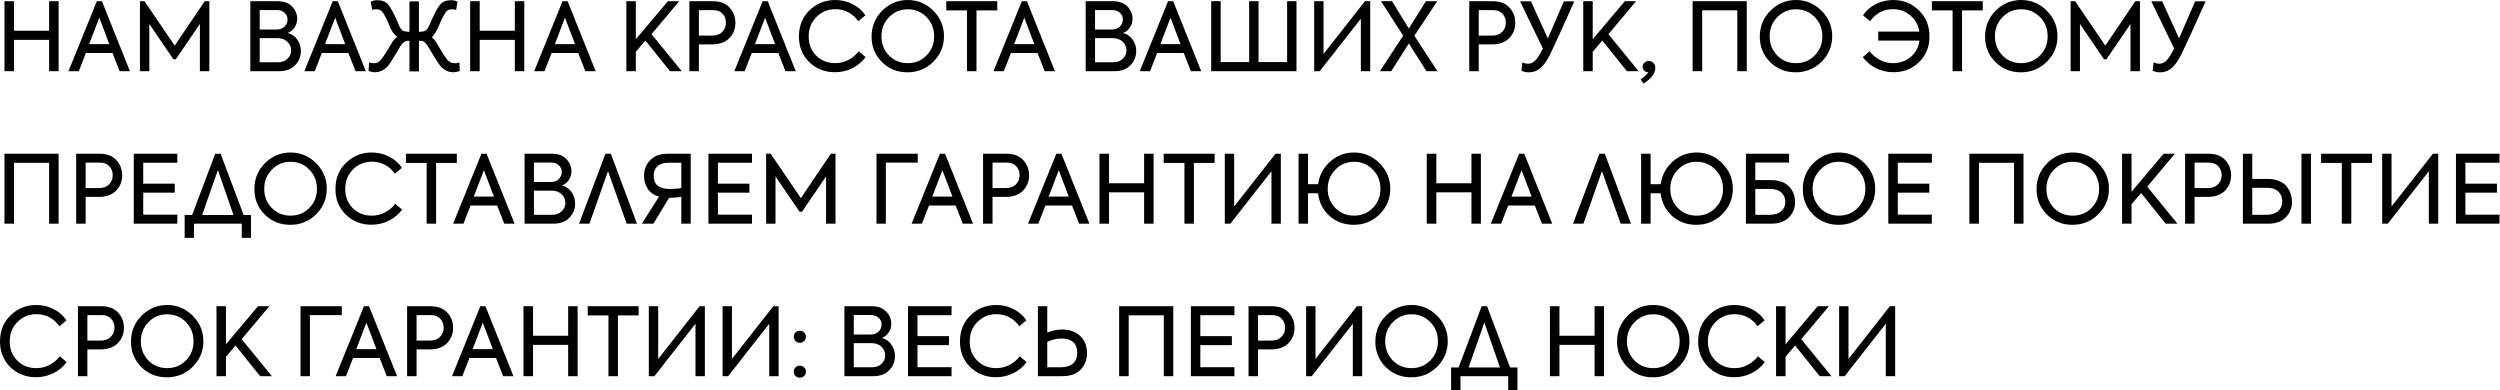 <?xml version="1.0" encoding="UTF-8"?> <svg xmlns="http://www.w3.org/2000/svg" viewBox="0 0 475.315 74.236" fill="none"><path d="M2.663 13.533H0.846V0.234H2.663V5.849H9.34V0.234H11.14V13.533H9.34V7.577H2.663V13.533ZM24.705 13.533H22.744L21.394 10.078H16.337L14.987 13.533H13.026L18.407 0.234H19.379L24.705 13.533ZM20.782 8.386L18.875 3.365L16.949 8.386H20.782ZM28.392 13.533H26.61V0.234H27.474L33.215 8.674L38.919 0.234H39.801V13.533H38.002V4.553L33.431 11.266H32.963L28.392 4.553V13.533ZM54.703 6.263C55.494 6.479 56.106 6.905 56.538 7.541C56.982 8.164 57.204 8.89 57.204 9.718C57.204 10.762 56.838 11.656 56.106 12.4C55.386 13.155 54.379 13.533 53.083 13.533H47.594V0.234H52.849C54.001 0.234 54.894 0.57 55.53 1.242C56.178 1.902 56.502 2.676 56.502 3.563C56.502 4.175 56.34 4.727 56.016 5.219C55.692 5.711 55.254 6.059 54.703 6.263ZM52.615 1.908H49.376V5.615H52.561C53.197 5.615 53.707 5.429 54.091 5.057C54.475 4.673 54.667 4.211 54.667 3.671C54.667 3.179 54.475 2.766 54.091 2.43C53.719 2.082 53.227 1.908 52.615 1.908ZM49.376 11.842H52.795C53.587 11.842 54.205 11.62 54.649 11.176C55.116 10.732 55.351 10.204 55.351 9.592C55.351 8.932 55.11 8.38 54.631 7.937C54.163 7.481 53.527 7.253 52.723 7.253H49.376V11.842ZM69.556 13.533H67.594L66.244 10.078H61.187L59.838 13.533H57.876L63.257 0.234H64.229L69.556 13.533ZM65.633 8.386L63.725 3.365L61.799 8.386H65.633ZM87.333 11.86L87.423 13.479C87.015 13.647 86.589 13.731 86.145 13.731C85.221 13.731 84.423 13.341 83.752 12.562C83.464 12.226 82.858 11.296 81.934 9.772L81.88 9.682L81.646 9.286C81.526 9.046 81.37 8.794 81.178 8.53C81.058 8.338 80.884 8.158 80.656 7.99C80.5 7.835 80.278 7.757 79.99 7.757H79.649V13.569H77.849V7.757H77.507C77.243 7.757 76.925 7.907 76.553 8.206C76.493 8.266 76.403 8.386 76.283 8.566C76.163 8.746 76.091 8.848 76.067 8.872L75.599 9.682C74.676 11.242 74.07 12.19 73.782 12.526C73.086 13.305 72.276 13.707 71.352 13.731C70.908 13.731 70.482 13.647 70.075 13.479L70.165 11.86C70.464 11.968 70.782 12.022 71.118 12.022C71.478 12.022 71.778 11.926 72.018 11.734C72.27 11.542 72.582 11.182 72.954 10.654C73.278 10.186 73.848 9.262 74.664 7.883C74.987 7.463 75.276 7.163 75.527 6.983C75.011 6.635 74.598 6.119 74.286 5.435L73.89 4.499L73.548 3.725C73.176 2.958 72.864 2.442 72.612 2.178C72.372 1.902 72.012 1.764 71.532 1.764C71.328 1.764 71.076 1.8 70.776 1.872L70.488 0.324C70.86 0.132 71.274 0.036 71.73 0.036C72.63 0.036 73.302 0.294 73.746 0.81C74.214 1.326 74.777 2.328 75.437 3.815C75.593 4.187 75.689 4.415 75.725 4.499L75.977 5.093L76.229 5.489C76.373 5.693 76.523 5.825 76.679 5.885C76.835 5.933 77.099 5.981 77.471 6.029C77.543 6.041 77.597 6.047 77.633 6.047H77.849V0.27H79.649V6.047H79.864C80.296 6.011 80.596 5.963 80.764 5.903C80.944 5.831 81.106 5.693 81.25 5.489C81.262 5.465 81.346 5.327 81.502 5.075L81.754 4.499C81.79 4.403 81.826 4.313 81.862 4.229C81.91 4.145 81.952 4.067 81.988 3.995C82.024 3.911 82.048 3.851 82.06 3.815C82.72 2.352 83.278 1.35 83.734 0.81C84.202 0.294 84.88 0.036 85.767 0.036C86.211 0.036 86.619 0.132 86.991 0.324L86.721 1.872C86.373 1.8 86.121 1.764 85.965 1.764C85.485 1.764 85.119 1.902 84.868 2.178C84.615 2.466 84.31 2.982 83.95 3.725L83.518 4.733C83.038 5.885 82.564 6.665 82.096 7.073C82.348 7.265 82.594 7.535 82.834 7.883C83.902 9.718 84.633 10.87 85.029 11.338C85.425 11.794 85.869 12.022 86.361 12.022C86.709 12.022 87.033 11.968 87.333 11.86ZM91.204 13.533H89.386V0.234H91.204V5.849H97.88V0.234H99.68V13.533H97.88V7.577H91.204V13.533ZM113.246 13.533H111.284L109.935 10.078H104.878L103.528 13.533H101.566L106.947 0.234H107.919L113.246 13.533ZM109.323 8.386L107.415 3.365L105.49 8.386H109.323ZM129.615 13.533H127.384L122.704 7.703L120.887 9.844V13.533H119.087V0.234H120.887V7.469L126.988 0.234H129.129L123.874 6.497L129.615 13.533ZM131.073 0.234H135.518C136.91 0.234 137.978 0.642 138.721 1.458C139.453 2.262 139.819 3.221 139.819 4.337C139.819 5.477 139.435 6.449 138.667 7.253C137.888 8.045 136.784 8.44 135.356 8.44H132.873V13.533H131.073V0.234ZM132.873 6.767H135.392C136.22 6.767 136.862 6.533 137.318 6.065C137.786 5.597 138.02 5.009 138.02 4.301C138.02 3.629 137.804 3.066 137.372 2.61C136.952 2.154 136.37 1.926 135.626 1.926H132.873V6.767ZM151.295 13.533H149.333L147.984 10.078H142.927L141.577 13.533H139.615L144.996 0.234H145.968L151.295 13.533ZM147.372 8.386L145.464 3.365L143.539 8.386H147.372ZM158.735 13.731C156.816 13.731 155.196 13.095 153.876 11.824C152.557 10.54 151.897 8.908 151.897 6.929C151.897 4.913 152.569 3.257 153.912 1.962C155.256 0.654 156.882 0 158.789 0C160.001 0 161.117 0.27 162.137 0.81C163.156 1.326 163.954 2.028 164.53 2.916L163.198 4.031C162.071 2.508 160.613 1.746 158.825 1.746C157.409 1.746 156.21 2.238 155.226 3.221C154.242 4.205 153.75 5.447 153.75 6.947C153.75 8.41 154.23 9.622 155.19 10.582C156.15 11.53 157.355 12.004 158.807 12.004C159.695 12.004 160.523 11.806 161.291 11.41C162.059 11.014 162.718 10.462 163.27 9.754L164.566 10.852C163.93 11.74 163.096 12.442 162.065 12.957C161.045 13.473 159.935 13.731 158.735 13.731ZM165.71 6.965C165.71 5.021 166.382 3.377 167.725 2.034C169.081 0.678 170.701 0 172.584 0C174.468 0 176.088 0.678 177.443 2.034C178.799 3.389 179.477 5.009 179.477 6.893C179.477 8.776 178.799 10.396 177.443 11.752C176.088 13.083 174.45 13.749 172.531 13.749C170.599 13.749 168.979 13.095 167.671 11.788C166.364 10.48 165.71 8.872 165.71 6.965ZM177.605 6.911C177.605 5.447 177.119 4.223 176.148 3.239C175.176 2.256 173.988 1.764 172.584 1.764C171.193 1.764 170.011 2.262 169.039 3.257C168.067 4.253 167.581 5.471 167.581 6.911C167.581 8.338 168.061 9.55 169.021 10.546C169.969 11.518 171.157 12.004 172.584 12.004C174.012 12.004 175.2 11.518 176.148 10.546C177.119 9.574 177.605 8.362 177.605 6.911ZM183.856 13.533V1.98H179.914V0.234H189.597V1.98H185.655V13.533H183.856ZM200.574 13.533H198.612L197.263 10.078H192.206L190.856 13.533H188.894L194.275 0.234H195.247L200.574 13.533ZM196.651 8.386L194.743 3.365L192.817 8.386H196.651ZM213.524 6.263C214.316 6.479 214.927 6.905 215.359 7.541C215.803 8.164 216.025 8.89 216.025 9.718C216.025 10.762 215.659 11.656 214.927 12.4C214.208 13.155 213.2 13.533 211.904 13.533H206.415V0.234H211.67C212.822 0.234 213.716 0.57 214.352 1.242C214.999 1.902 215.323 2.676 215.323 3.563C215.323 4.175 215.161 4.727 214.837 5.219C214.513 5.711 214.076 6.059 213.524 6.263ZM211.436 1.908H208.197V5.615H211.382C212.018 5.615 212.528 5.429 212.912 5.057C213.296 4.673 213.488 4.211 213.488 3.671C213.488 3.179 213.296 2.766 212.912 2.43C212.54 2.082 212.048 1.908 211.436 1.908ZM208.197 11.842H211.616C212.408 11.842 213.026 11.62 213.47 11.176C213.937 10.732 214.172 10.204 214.172 9.592C214.172 8.932 213.931 8.38 213.452 7.937C212.984 7.481 212.348 7.253 211.544 7.253H208.197V11.842ZM228.377 13.533H226.415L225.065 10.078H220.009L218.659 13.533H216.697L222.078 0.234H223.05L228.377 13.533ZM224.454 8.386L222.546 3.365L220.62 8.386H224.454ZM246.496 13.533H230.281V0.234H232.081V11.806H237.498V0.234H239.279V11.806H244.714V0.234H246.496V13.533ZM250.92 13.533H249.859V0.234H251.64V10.258L259.504 0.234H260.514V13.533H258.732V3.563L250.92 13.533ZM264.515 13.533H262.353L266.781 6.785L262.571 0.234H264.657L267.861 5.417L271.1 0.234H273.259L268.906 6.785L273.296 13.533H271.207L267.861 8.26L264.515 13.533ZM279.349 0.234H283.795C285.187 0.234 286.254 0.642 286.999 1.458C287.731 2.262 288.096 3.221 288.096 4.337C288.096 5.477 287.711 6.449 286.944 7.253C286.164 8.045 285.059 8.44 283.632 8.44H281.148V13.533H279.349V0.234ZM281.148 6.767H283.667C284.497 6.767 285.139 6.533 285.594 6.065C286.061 5.597 286.296 5.009 286.296 4.301C286.296 3.629 286.079 3.066 285.649 2.61C285.229 2.154 284.647 1.926 283.902 1.926H281.148V6.767ZM290.642 13.749C290.102 13.749 289.64 13.641 289.258 13.425L289.438 11.878C289.797 12.034 290.157 12.112 290.517 12.112C291.152 12.112 291.704 11.8 292.172 11.176C292.449 10.804 292.641 10.516 292.749 10.312C292.891 10.084 293.091 9.724 293.341 9.232L289.005 0.252H291.074L294.278 7.307L297.337 0.252H299.316L297.894 3.419C296.755 5.975 295.718 8.236 294.783 10.204C294.218 11.38 293.611 12.268 292.964 12.868C292.316 13.455 291.542 13.749 290.642 13.749ZM311.547 13.533H309.315L304.637 7.703L302.817 9.844V13.533H301.018V0.234H302.817V7.469L308.92 0.234H311.062L305.806 6.497L311.547 13.533ZM313.473 11.59C313.833 11.59 314.126 11.716 314.355 11.968C314.595 12.22 314.715 12.538 314.715 12.922C314.715 13.953 313.971 14.943 312.484 15.891L311.924 15.117C312.656 14.565 313.101 14.169 313.256 13.929C313.293 13.893 313.333 13.827 313.383 13.731H313.311C313.033 13.731 312.794 13.629 312.591 13.425C312.399 13.221 312.304 12.981 312.304 12.706C312.304 12.406 312.416 12.148 312.644 11.932C312.884 11.704 313.161 11.59 313.473 11.59ZM323.627 13.533H321.81V0.234H332.104V13.533H330.304V1.962H323.627V13.533ZM334.583 6.965C334.583 5.021 335.255 3.377 336.599 2.034C337.954 0.678 339.576 0 341.457 0C343.342 0 344.961 0.678 346.318 2.034C347.672 3.389 348.35 5.009 348.35 6.893C348.35 8.776 347.672 10.396 346.318 11.752C344.961 13.083 343.324 13.749 341.405 13.749C339.473 13.749 337.854 13.095 336.544 11.788C335.237 10.48 334.583 8.872 334.583 6.965ZM346.478 6.911C346.478 5.447 345.993 4.223 345.021 3.239C344.049 2.256 342.862 1.764 341.457 1.764C340.065 1.764 338.883 2.262 337.914 3.257C336.942 4.253 336.454 5.471 336.454 6.911C336.454 8.338 336.934 9.55 337.894 10.546C338.843 11.518 340.03 12.004 341.457 12.004C342.887 12.004 344.074 11.518 345.021 10.546C345.993 9.574 346.478 8.362 346.478 6.911ZM359.95 0C361.857 0 363.484 0.654 364.826 1.962C366.17 3.257 366.843 4.913 366.843 6.929C366.843 8.908 366.178 10.54 364.846 11.824C363.536 13.095 361.924 13.731 360.005 13.731C358.803 13.731 357.689 13.473 356.657 12.957C355.637 12.442 354.81 11.74 354.172 10.852L355.469 9.754C356.022 10.462 356.681 11.014 357.449 11.41C358.216 11.806 359.043 12.004 359.933 12.004C361.24 12.004 362.354 11.608 363.279 10.816C364.226 10.012 364.778 8.98 364.936 7.721H357.106V6.011H364.916C364.726 4.751 364.156 3.725 363.206 2.934C362.272 2.142 361.175 1.746 359.915 1.746C358.126 1.746 356.669 2.508 355.542 4.031L354.21 2.916C354.785 2.028 355.582 1.326 356.602 0.81C357.634 0.27 358.751 0 359.95 0ZM371.236 13.533V1.98H367.295V0.234H376.976V1.98H373.035V13.533H371.236ZM377.413 6.965C377.413 5.021 378.086 3.377 379.428 2.034C380.785 0.678 382.404 0 384.288 0C386.17 0 387.789 0.678 389.146 2.034C390.501 3.389 391.181 5.009 391.181 6.893C391.181 8.776 390.501 10.396 389.146 11.752C387.789 13.083 386.153 13.749 384.233 13.749C382.302 13.749 380.682 13.095 379.375 11.788C378.066 10.48 377.413 8.872 377.413 6.965ZM389.309 6.911C389.309 5.447 388.822 4.223 387.849 3.239C386.88 2.256 385.69 1.764 384.288 1.764C382.896 1.764 381.714 2.262 380.742 3.257C379.77 4.253 379.285 5.471 379.285 6.911C379.285 8.338 379.765 9.55 380.725 10.546C381.672 11.518 382.859 12.004 384.288 12.004C385.715 12.004 386.902 11.518 387.849 10.546C388.822 9.574 389.309 8.362 389.309 6.911ZM395.454 13.533H393.672V0.234H394.537L400.277 8.674L405.982 0.234H406.862V13.533H405.063V4.553L400.492 11.266H400.025L395.454 4.553V13.533ZM410.661 13.749C410.118 13.749 409.658 13.641 409.274 13.425L409.454 11.878C409.813 12.034 410.173 12.112 410.533 12.112C411.17 12.112 411.72 11.8 412.19 11.176C412.465 10.804 412.657 10.516 412.765 10.312C412.91 10.084 413.107 9.724 413.359 9.232L409.021 0.252H411.09L414.294 7.307L417.353 0.252H419.335L417.913 3.419C416.773 5.975 415.734 8.236 414.799 10.204C414.234 11.38 413.629 12.268 412.98 12.868C412.332 13.455 411.56 13.749 410.661 13.749ZM2.663 42.527H0.846V29.228H11.14V42.527H9.34V30.956H2.663V42.527ZM14.484 29.228H18.929C20.32 29.228 21.388 29.636 22.132 30.452C22.864 31.256 23.23 32.215 23.23 33.331C23.23 34.471 22.846 35.443 22.078 36.247C21.298 37.039 20.194 37.434 18.767 37.434H16.283V42.527H14.484V29.228ZM16.283 35.761H18.803C19.631 35.761 20.272 35.527 20.728 35.059C21.196 34.591 21.43 34.003 21.43 33.295C21.43 32.624 21.214 32.06 20.782 31.604C20.362 31.148 19.78 30.92 19.037 30.92H16.283V35.761ZM33.711 42.527H25.432V29.228H33.711V30.938H27.232V34.915H33.225V36.625H27.232V40.818H33.711V42.527ZM41.946 29.228L46.319 40.872H47.722V45.227H45.959V42.527H36.889V45.227H35.107V40.872H36.529L40.92 29.228H41.946ZM41.424 32.323L38.436 40.872H44.393L41.424 32.323ZM48.364 35.959C48.364 34.015 49.036 32.371 50.38 31.028C51.736 29.672 53.356 28.994 55.239 28.994C57.123 28.994 58.742 29.672 60.098 31.028C61.454 32.383 62.132 34.003 62.132 35.887C62.132 37.77 61.454 39.39 60.098 40.746C58.742 42.078 57.105 42.743 55.185 42.743C53.254 42.743 51.634 42.09 50.326 40.782C49.018 39.474 48.364 37.866 48.364 35.959ZM60.26 35.905C60.26 34.441 59.774 33.217 58.802 32.233C57.831 31.25 56.643 30.758 55.239 30.758C53.847 30.758 52.666 31.256 51.694 32.251C50.722 33.247 50.236 34.465 50.236 35.905C50.236 37.333 50.716 38.544 51.676 39.54C52.624 40.512 53.811 40.998 55.239 40.998C56.667 40.998 57.855 40.512 58.802 39.54C59.774 38.568 60.26 37.356 60.26 35.905ZM70.617 42.725C68.697 42.725 67.077 42.09 65.757 40.818C64.438 39.534 63.778 37.902 63.778 35.923C63.778 33.907 64.45 32.251 65.793 30.956C67.137 29.648 68.763 28.994 70.671 28.994C71.882 28.994 72.998 29.264 74.018 29.804C75.038 30.32 75.835 31.022 76.411 31.91L75.08 33.025C73.952 31.502 72.494 30.74 70.707 30.74C69.291 30.74 68.091 31.232 67.107 32.215C66.123 33.199 65.632 34.441 65.632 35.941C65.632 37.404 66.111 38.616 67.071 39.576C68.031 40.524 69.237 40.998 70.689 40.998C71.576 40.998 72.404 40.8 73.172 40.404C73.94 40.008 74.6 39.456 75.152 38.748L76.447 39.846C75.811 40.734 74.978 41.436 73.946 41.951C72.926 42.468 71.816 42.725 70.617 42.725ZM81.115 42.527V30.974H77.174V29.228H86.856V30.974H82.915V42.527H81.115ZM97.833 42.527H95.872L94.522 39.072H89.465L88.115 42.527H86.154L91.534 29.228H92.506L97.833 42.527ZM93.91 37.38L92.002 32.359L90.077 37.38H93.91ZM106.846 35.257C107.638 35.473 108.25 35.899 108.682 36.535C109.126 37.159 109.348 37.884 109.348 38.712C109.348 39.756 108.982 40.65 108.25 41.394C107.53 42.15 106.522 42.527 105.226 42.527H99.738V29.228H104.992C106.144 29.228 107.038 29.564 107.674 30.236C108.322 30.896 108.646 31.67 108.646 32.558C108.646 33.169 108.484 33.721 108.16 34.213C107.836 34.705 107.398 35.053 106.846 35.257ZM104.759 30.902H101.519V34.609H104.705C105.341 34.609 105.85 34.423 106.234 34.051C106.618 33.667 106.81 33.205 106.81 32.666C106.81 32.174 106.618 31.76 106.234 31.424C105.862 31.076 105.371 30.902 104.759 30.902ZM101.519 40.836H104.939C105.73 40.836 106.348 40.614 106.792 40.17C107.26 39.726 107.494 39.198 107.494 38.586C107.494 37.926 107.254 37.374 106.774 36.931C106.306 36.475 105.67 36.247 104.867 36.247H101.519V40.836ZM112.071 42.527H110.091L115.112 29.228H116.138L121.105 42.527H119.143L115.598 32.54L112.071 42.527ZM126.983 29.228H131.32V42.527H129.538V37.416C128.842 37.548 128.063 37.614 127.199 37.614L124.229 42.527H122.034L125.291 37.38C124.367 37.117 123.659 36.631 123.167 35.923C122.688 35.203 122.448 34.375 122.448 33.439C122.448 32.263 122.832 31.274 123.599 30.47C124.367 29.642 125.495 29.228 126.983 29.228ZM127.307 35.923C128.266 35.923 129.01 35.863 129.538 35.743V30.938H127.181C126.221 30.938 125.495 31.16 125.003 31.604C124.523 32.048 124.283 32.648 124.283 33.403C124.283 35.083 125.291 35.923 127.307 35.923ZM142.972 42.527H134.693V29.228H142.972V30.938H136.493V34.915H142.486V36.625H136.493V40.818H142.972V42.527ZM147.441 42.527H145.66V29.228H146.524L152.265 37.668L157.969 29.228H158.851V42.527H157.052V33.547L152.481 40.26H152.013L147.441 33.547V42.527ZM168.426 42.527H166.644V29.228H174.49V30.92H168.426V42.527ZM185.003 42.527H183.041L181.691 39.072H176.634L175.285 42.527H173.323L178.704 29.228H179.676L185.003 42.527ZM181.08 37.38L179.172 32.359L177.246 37.38H181.08ZM186.907 29.228H191.352C192.744 29.228 193.812 29.636 194.556 30.452C195.288 31.256 195.654 32.215 195.654 33.331C195.654 34.471 195.27 35.443 194.502 36.247C193.722 37.039 192.618 37.434 191.191 37.434H188.707V42.527H186.907V29.228ZM188.707 35.761H191.226C192.054 35.761 192.696 35.527 193.152 35.059C193.62 34.591 193.854 34.003 193.854 33.295C193.854 32.624 193.638 32.06 193.206 31.604C192.786 31.148 192.204 30.92 191.46 30.92H188.707V35.761ZM207.129 42.527H205.168L203.818 39.072H198.761L197.411 42.527H195.45L200.831 29.228H201.802L207.129 42.527ZM203.206 37.38L201.298 32.359L199.373 37.38H203.206ZM210.851 42.527H209.034V29.228H210.851V34.843H217.528V29.228H219.328V42.527H217.528V36.571H210.851V42.527ZM225.191 42.527V30.974H221.25V29.228H230.932V30.974H226.991V42.527H225.191ZM233.926 42.527H232.865V29.228H234.646V39.252L242.511 29.228H243.519V42.527H241.737V32.558L233.926 42.527ZM257.435 28.994C259.319 28.994 260.939 29.672 262.293 31.028C263.65 32.383 264.327 34.003 264.327 35.887C264.327 37.77 263.65 39.39 262.293 40.746C260.939 42.078 259.302 42.743 257.38 42.743C255.581 42.743 254.046 42.18 252.774 41.052C251.527 39.924 250.8 38.49 250.598 36.751H248.689V42.527H246.889V29.228H248.689V35.023H250.615C250.855 33.283 251.617 31.85 252.899 30.722C254.196 29.57 255.708 28.994 257.435 28.994ZM262.456 35.905C262.456 34.441 261.971 33.217 260.999 32.233C260.027 31.25 258.839 30.758 257.435 30.758C256.043 30.758 254.861 31.256 253.889 32.251C252.917 33.247 252.432 34.465 252.432 35.905C252.432 37.333 252.912 38.544 253.871 39.54C254.819 40.512 256.008 40.998 257.435 40.998C258.862 40.998 260.052 40.512 260.999 39.54C261.971 38.568 262.456 37.356 262.456 35.905ZM273.084 42.527H271.265V29.228H273.084V34.843H279.759V29.228H281.558V42.527H279.759V36.571H273.084V42.527ZM295.125 42.527H293.164L291.814 39.072H286.756L285.407 42.527H283.445L288.825 29.228H289.797L295.125 42.527ZM291.202 37.38L289.295 32.359L287.368 37.38H291.202ZM301.051 42.527H299.071L304.092 29.228H305.117L310.085 42.527H308.123L304.577 32.54L301.051 42.527ZM322.567 28.994C324.449 28.994 326.068 29.672 327.425 31.028C328.78 32.383 329.46 34.003 329.46 35.887C329.46 37.77 328.78 39.39 327.425 40.746C326.068 42.078 324.432 42.743 322.512 42.743C320.713 42.743 319.176 42.18 317.904 41.052C316.657 39.924 315.932 38.49 315.727 36.751H313.821V42.527H312.021V29.228H313.821V35.023H315.745C315.985 33.283 316.747 31.85 318.032 30.722C319.326 29.57 320.838 28.994 322.567 28.994ZM327.588 35.905C327.588 34.441 327.1 33.217 326.128 32.233C325.159 31.25 323.969 30.758 322.567 30.758C321.175 30.758 319.993 31.256 319.021 32.251C318.049 33.247 317.564 34.465 317.564 35.905C317.564 37.333 318.044 38.544 319.004 39.54C319.951 40.512 321.138 40.998 322.567 40.998C323.994 40.998 325.181 40.512 326.128 39.54C327.1 38.568 327.588 37.356 327.588 35.905ZM333.73 34.231H336.574C338.039 34.231 339.161 34.579 339.94 35.275C340.84 36.079 341.29 37.141 341.29 38.46C341.29 39.588 340.895 40.548 340.103 41.34C339.336 42.132 338.219 42.527 336.754 42.527H331.951V29.228H340.155V30.902H333.73V34.231ZM333.73 40.836H336.449C337.384 40.836 338.116 40.614 338.644 40.17C339.173 39.714 339.436 39.12 339.436 38.388C339.436 37.668 339.191 37.081 338.698 36.625C338.206 36.157 337.494 35.923 336.557 35.923H333.73V40.836ZM342.757 35.959C342.757 34.015 343.427 32.371 344.771 31.028C346.128 29.672 347.747 28.994 349.629 28.994C351.514 28.994 353.133 29.672 354.49 31.028C355.844 32.383 356.524 34.003 356.524 35.887C356.524 37.77 355.844 39.39 354.49 40.746C353.133 42.078 351.496 42.743 349.577 42.743C347.645 42.743 346.026 42.09 344.716 40.782C343.409 39.474 342.757 37.866 342.757 35.959ZM354.652 35.905C354.652 34.441 354.165 33.217 353.193 32.233C352.221 31.25 351.034 30.758 349.629 30.758C348.24 30.758 347.058 31.256 346.086 32.251C345.113 33.247 344.626 34.465 344.626 35.905C344.626 37.333 345.106 38.544 346.068 39.54C347.015 40.512 348.202 40.998 349.629 40.998C351.059 40.998 352.246 40.512 353.193 39.54C354.165 38.568 354.652 37.356 354.652 35.905ZM367.292 42.527H359.016V29.228H367.292V30.938H360.815V34.915H366.808V36.625H360.815V40.818H367.292V42.527ZM376.246 42.527H374.427V29.228H384.721V42.527H382.921V30.956H376.246V42.527ZM387.202 35.959C387.202 34.015 387.874 32.371 389.216 31.028C390.573 29.672 392.193 28.994 394.077 28.994C395.959 28.994 397.581 29.672 398.935 31.028C400.292 32.383 400.969 34.003 400.969 35.887C400.969 37.77 400.292 39.39 398.935 40.746C397.581 42.078 395.941 42.743 394.022 42.743C392.09 42.743 390.471 42.09 389.164 40.782C387.854 39.474 387.202 37.866 387.202 35.959ZM399.098 35.905C399.098 34.441 398.61 33.217 397.641 32.233C396.668 31.25 395.479 30.758 394.077 30.758C392.685 30.758 391.503 31.256 390.531 32.251C389.559 33.247 389.074 34.465 389.074 35.905C389.074 37.333 389.554 38.544 390.513 39.54C391.46 40.512 392.648 40.998 394.077 40.998C395.504 40.998 396.691 40.512 397.641 39.54C398.61 38.568 399.098 37.356 399.098 35.905ZM413.989 42.527H411.758L407.077 36.697L405.26 38.838V42.527H403.461V29.228H405.26V36.463L411.36 29.228H413.502L408.249 35.491L413.989 42.527ZM415.446 29.228H419.892C421.284 29.228 422.351 29.636 423.096 30.452C423.828 31.256 424.193 32.215 424.193 33.331C424.193 34.471 423.808 35.443 423.041 36.247C422.261 37.039 421.156 37.434 419.73 37.434H417.245V42.527H415.446V29.228ZM417.245 35.761H419.765C420.594 35.761 421.236 35.527 421.691 35.059C422.159 34.591 422.393 34.003 422.393 33.295C422.393 32.624 422.176 32.06 421.746 31.604C421.326 31.148 420.744 30.92 419.999 30.92H417.245V35.761ZM428.214 34.015H431.058C431.957 34.015 432.737 34.159 433.397 34.447C434.069 34.735 434.566 35.125 434.889 35.617C435.478 36.469 435.771 37.38 435.771 38.352C435.771 39.528 435.376 40.518 434.584 41.322C433.817 42.126 432.694 42.527 431.218 42.527H426.432V29.228H428.214V34.015ZM437.57 42.527V29.228H439.372V42.527H437.57ZM428.214 40.836H430.93C431.877 40.836 432.61 40.602 433.127 40.134C433.654 39.666 433.919 39.042 433.919 38.262C433.919 37.506 433.672 36.895 433.179 36.427C432.689 35.947 431.975 35.707 431.038 35.707H428.214V40.836ZM445.242 42.527V30.974H441.301V29.228H450.982V30.974H447.041V42.527H445.242ZM453.976 42.527H452.917V29.228H454.696V39.252L462.56 29.228H463.57V42.527H461.788V32.558L453.976 42.527ZM475.218 42.527H466.941V29.228H475.218V30.938H468.74V34.915H474.733V36.625H468.74V40.818H475.218V42.527ZM6.838 71.719C4.919 71.719 3.299 71.084 1.979 69.812C0.66 68.528 -0 66.897 -0 64.917C-0 62.901 0.672 61.246 2.015 59.95C3.359 58.642 4.985 57.988 6.892 57.988C8.104 57.988 9.22 58.258 10.24 58.798C11.26 59.314 12.057 60.016 12.633 60.904L11.302 62.019C10.174 60.496 8.716 59.734 6.928 59.734C5.513 59.734 4.313 60.226 3.329 61.21C2.345 62.193 1.853 63.435 1.853 64.935C1.853 66.398 2.333 67.61 3.293 68.57C4.253 69.518 5.459 69.992 6.91 69.992C7.798 69.992 8.626 69.794 9.394 69.398C10.162 69.002 10.822 68.45 11.374 67.742L12.669 68.84C12.033 69.728 11.2 70.43 10.168 70.946C9.148 71.462 8.038 71.719 6.838 71.719ZM14.817 58.222H19.263C20.654 58.222 21.722 58.63 22.466 59.446C23.198 60.25 23.564 61.21 23.564 62.325C23.564 63.465 23.18 64.437 22.412 65.241C21.632 66.033 20.528 66.428 19.101 66.428H16.617V71.521H14.817V58.222ZM16.617 64.755H19.137C19.964 64.755 20.606 64.521 21.062 64.053C21.53 63.585 21.764 62.997 21.764 62.289C21.764 61.618 21.548 61.054 21.116 60.598C20.696 60.142 20.114 59.914 19.371 59.914H16.617V64.755ZM24.903 64.953C24.903 63.009 25.574 61.366 26.918 60.022C28.274 58.666 29.894 57.988 31.777 57.988C33.661 57.988 35.281 58.666 36.636 60.022C37.992 61.378 38.67 62.997 38.67 64.881C38.67 66.765 37.992 68.384 36.636 69.74C35.281 71.072 33.643 71.737 31.723 71.737C29.792 71.737 28.172 71.084 26.864 69.776C25.556 68.468 24.903 66.861 24.903 64.953ZM36.798 64.899C36.798 63.435 36.312 62.211 35.341 61.228C34.369 60.244 33.181 59.752 31.777 59.752C30.385 59.752 29.204 60.25 28.232 61.246C27.26 62.241 26.774 63.459 26.774 64.899C26.774 66.326 27.254 67.538 28.214 68.534C29.162 69.506 30.349 69.992 31.777 69.992C33.205 69.992 34.393 69.506 35.341 68.534C36.312 67.562 36.798 66.35 36.798 64.899ZM51.689 71.521H49.458L44.779 65.691L42.961 67.832V71.521H41.162V58.222H42.961V65.457L49.062 58.222H51.204L45.949 64.485L51.689 71.521ZM58.919 71.521H57.137V58.222H64.983V59.914H58.919V71.521ZM75.496 71.521H73.534L72.184 68.066H67.128L65.778 71.521H63.816L69.197 58.222H70.169L75.496 71.521ZM71.573 66.374L69.665 61.354L67.739 66.374H71.573ZM77.4 58.222H81.845C83.237 58.222 84.305 58.63 85.049 59.446C85.781 60.25 86.147 61.21 86.147 62.325C86.147 63.465 85.763 64.437 84.995 65.241C84.215 66.033 83.111 66.428 81.684 66.428H79.2V71.521H77.4V58.222ZM79.2 64.755H81.72C82.547 64.755 83.189 64.521 83.645 64.053C84.113 63.585 84.347 62.997 84.347 62.289C84.347 61.618 84.131 61.054 83.699 60.598C83.279 60.142 82.697 59.914 81.953 59.914H79.2V64.755ZM97.622 71.521H95.661L94.311 68.066H89.254L87.904 71.521H85.943L91.324 58.222H92.295L97.622 71.521ZM93.699 66.374L91.791 61.354L89.866 66.374H93.699ZM101.344 71.521H99.527V58.222H101.344V63.837H108.021V58.222H109.821V71.521H108.021V65.565H101.344V71.521ZM115.684 71.521V59.968H111.743V58.222H121.425V59.968H117.484V71.521H115.684ZM124.42 71.521H123.358V58.222H125.139V68.246L133.004 58.222H134.012V71.521H132.23V61.552L124.42 71.521ZM138.444 71.521H137.382V58.222H139.164V68.246L147.028 58.222H148.036V71.521H146.254V61.552L138.444 71.521ZM150.921 63.999C150.921 63.687 151.029 63.423 151.245 63.207C151.473 62.991 151.749 62.883 152.073 62.883C152.397 62.883 152.666 62.991 152.882 63.207C153.111 63.423 153.225 63.687 153.225 63.999C153.225 64.335 153.111 64.617 152.882 64.845C152.666 65.061 152.397 65.169 152.073 65.169C151.749 65.169 151.473 65.061 151.245 64.845C151.029 64.617 150.921 64.335 150.921 63.999ZM150.921 70.64C150.921 70.328 151.029 70.064 151.245 69.848C151.473 69.632 151.749 69.524 152.073 69.524C152.397 69.524 152.666 69.632 152.882 69.848C153.111 70.064 153.225 70.328 153.225 70.64C153.225 70.976 153.111 71.258 152.882 71.485C152.666 71.701 152.397 71.809 152.073 71.809C151.749 71.809 151.473 71.701 151.245 71.485C151.029 71.258 150.921 70.976 150.921 70.64ZM167.654 64.251C168.446 64.467 169.058 64.893 169.49 65.529C169.934 66.153 170.156 66.879 170.156 67.706C170.156 68.75 169.79 69.644 169.058 70.388C168.338 71.144 167.33 71.521 166.035 71.521H160.545V58.222H165.8C166.952 58.222 167.846 58.558 168.482 59.23C169.13 59.89 169.454 60.664 169.454 61.552C169.454 62.163 169.292 62.715 168.968 63.207C168.644 63.699 168.206 64.047 167.654 64.251ZM165.566 59.896H162.327V63.603H165.512C166.148 63.603 166.658 63.417 167.042 63.045C167.426 62.661 167.618 62.199 167.618 61.66C167.618 61.168 167.426 60.754 167.042 60.418C166.67 60.07 166.178 59.896 165.566 59.896ZM162.327 69.83H165.746C166.538 69.83 167.156 69.608 167.6 69.164C168.068 68.72 168.302 68.192 168.302 67.58C168.302 66.921 168.062 66.368 167.582 65.925C167.114 65.469 166.478 65.241 165.674 65.241H162.327V69.83ZM180.915 71.521H172.637V58.222H180.915V59.932H174.437V63.909H180.429V65.619H174.437V69.812H180.915V71.521ZM189.35 71.719C187.43 71.719 185.811 71.084 184.491 69.812C183.171 68.528 182.511 66.897 182.511 64.917C182.511 62.901 183.183 61.246 184.527 59.95C185.871 58.642 187.496 57.988 189.404 57.988C190.616 57.988 191.732 58.258 192.751 58.798C193.771 59.314 194.569 60.016 195.145 60.904L193.813 62.019C192.685 60.496 191.228 59.734 189.44 59.734C188.024 59.734 186.824 60.226 185.841 61.21C184.857 62.193 184.365 63.435 184.365 64.935C184.365 66.398 184.845 67.61 185.805 68.57C186.764 69.518 187.97 69.992 189.422 69.992C190.31 69.992 191.138 69.794 191.905 69.398C192.673 69.002 193.333 68.45 193.885 67.742L195.181 68.84C194.545 69.728 193.711 70.43 192.679 70.946C191.66 71.462 190.55 71.719 189.35 71.719ZM202.008 62.649C203.352 62.649 204.462 63.051 205.338 63.855C206.225 64.647 206.669 65.751 206.669 67.166C206.669 68.402 206.267 69.44 205.463 70.28C204.66 71.108 203.484 71.521 201.936 71.521H197.329V58.222H199.111V63.225C200.083 62.841 201.048 62.649 202.008 62.649ZM199.111 69.83H201.63C202.686 69.83 203.478 69.59 204.006 69.11C204.546 68.63 204.815 67.952 204.815 67.076C204.815 66.189 204.558 65.517 204.042 65.061C203.526 64.593 202.8 64.359 201.864 64.359C200.916 64.359 199.999 64.575 199.111 65.007V69.83ZM214.595 71.521H212.777V58.222H223.071V71.521H221.271V59.95H214.595V71.521ZM234.693 71.521H226.415V58.222H234.693V59.932H228.215V63.909H234.207V65.619H228.215V69.812H234.693V71.521ZM237.381 58.222H241.827C243.218 58.222 244.286 58.63 245.03 59.446C245.762 60.25 246.128 61.21 246.128 62.325C246.128 63.465 245.744 64.437 244.976 65.241C244.196 66.033 243.092 66.428 241.665 66.428H239.181V71.521H237.381V58.222ZM239.181 64.755H241.701C242.528 64.755 243.17 64.521 243.626 64.053C244.094 63.585 244.328 62.997 244.328 62.289C244.328 61.618 244.112 61.054 243.68 60.598C243.26 60.142 242.678 59.914 241.935 59.914H239.181V64.755ZM249.392 71.521H248.33V58.222H250.113V68.246L257.977 58.222H258.984V71.521H257.203V61.552L249.392 71.521ZM261.491 64.953C261.491 63.009 262.163 61.366 263.508 60.022C264.862 58.666 266.482 57.988 268.366 57.988C270.25 57.988 271.869 58.666 273.224 60.022C274.581 61.378 275.258 62.997 275.258 64.881C275.258 66.765 274.581 68.384 273.224 69.74C271.869 71.072 270.23 71.737 268.311 71.737C266.379 71.737 264.76 71.084 263.453 69.776C262.146 68.468 261.491 66.861 261.491 64.953ZM273.386 64.899C273.386 63.435 272.902 62.211 271.929 61.228C270.957 60.244 269.77 59.752 268.366 59.752C266.974 59.752 265.792 60.25 264.82 61.246C263.848 62.241 263.363 63.459 263.363 64.899C263.363 66.326 263.843 67.538 264.802 68.534C265.749 69.506 266.939 69.992 268.366 69.992C269.793 69.992 270.982 69.506 271.929 68.534C272.902 67.562 273.386 66.35 273.386 64.899ZM282.735 58.222L287.109 69.866H288.51V74.221H286.749V71.521H277.677V74.221H275.895V69.866H277.317L281.708 58.222H282.735ZM282.213 61.318L279.224 69.866H285.182L282.213 61.318ZM296.492 71.521H294.676V58.222H296.492V63.837H303.17V58.222H304.969V71.521H303.17V65.565H296.492V71.521ZM307.448 64.953C307.448 63.009 308.12 61.366 309.465 60.022C310.819 58.666 312.439 57.988 314.323 57.988C316.207 57.988 317.827 58.666 319.181 60.022C320.538 61.378 321.215 62.997 321.215 64.881C321.215 66.765 320.538 68.384 319.181 69.74C317.827 71.072 316.19 71.737 314.268 71.737C312.336 71.737 310.717 71.084 309.41 69.776C308.103 68.468 307.448 66.861 307.448 64.953ZM319.343 64.899C319.343 63.435 318.859 62.211 317.887 61.228C316.914 60.244 315.727 59.752 314.323 59.752C312.931 59.752 311.749 60.25 310.777 61.246C309.805 62.241 309.32 63.459 309.32 64.899C309.32 66.326 309.8 67.538 310.759 68.534C311.706 69.506 312.896 69.992 314.323 69.992C315.75 69.992 316.939 69.506 317.887 68.534C318.859 67.562 319.343 66.35 319.343 64.899ZM329.699 71.719C327.78 71.719 326.161 71.084 324.841 69.812C323.522 68.528 322.862 66.897 322.862 64.917C322.862 62.901 323.534 61.246 324.876 59.95C326.221 58.642 327.848 57.988 329.754 57.988C330.966 57.988 332.081 58.258 333.101 58.798C334.12 59.314 334.92 60.016 335.495 60.904L334.163 62.019C333.036 60.496 331.579 59.734 329.789 59.734C328.375 59.734 327.175 60.226 326.191 61.21C325.206 62.193 324.716 63.435 324.716 64.935C324.716 66.398 325.196 67.61 326.156 68.57C327.115 69.518 328.32 69.992 329.772 69.992C330.659 69.992 331.489 69.794 332.256 69.398C333.023 69.002 333.683 68.45 334.235 67.742L335.532 68.84C334.895 69.728 334.06 70.43 333.031 70.946C332.011 71.462 330.899 71.719 329.699 71.719ZM348.207 71.521H345.976L341.297 65.691L339.478 67.832V71.521H337.679V58.222H339.478V65.457L345.581 58.222H347.722L342.467 64.485L348.207 71.521ZM350.726 71.521H349.664V58.222H351.446V68.246L359.31 58.222H360.32V71.521H358.538V61.552L350.726 71.521Z" fill="black"></path></svg> 